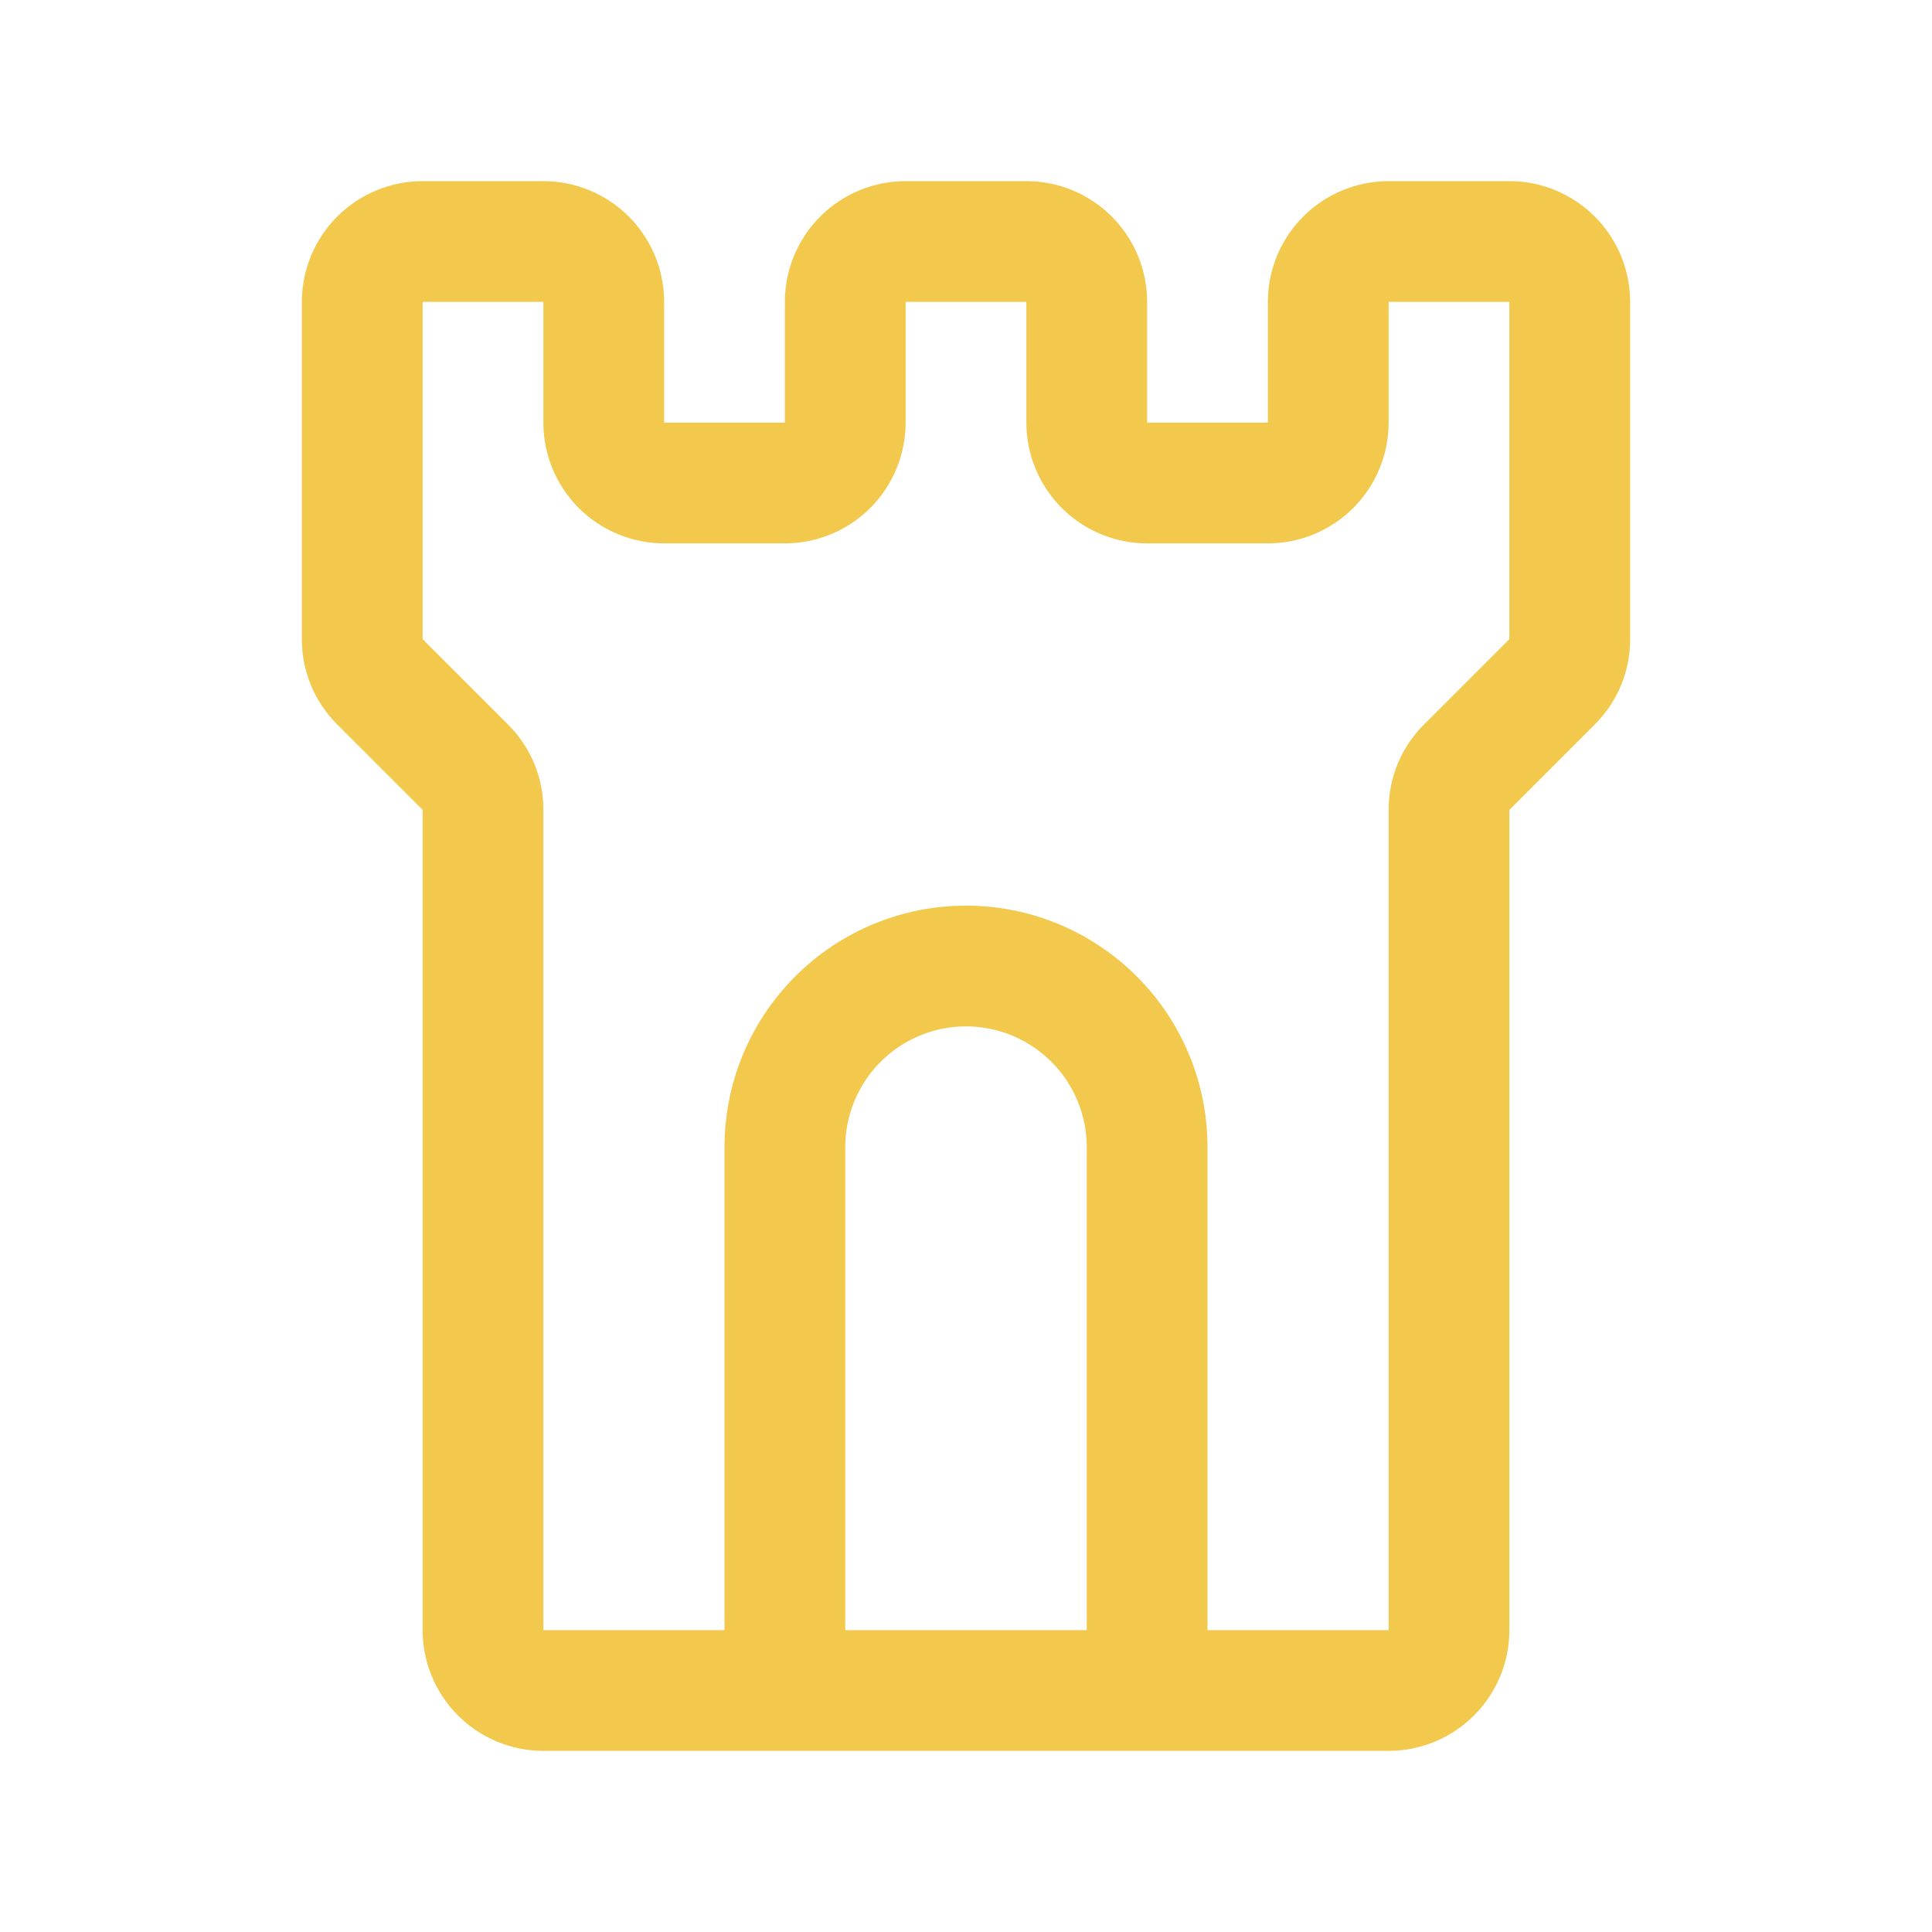 <svg width="32" height="32" viewBox="0 0 32 32" fill="none" xmlns="http://www.w3.org/2000/svg">
<path d="M25 3H23C22.47 3 21.961 3.211 21.586 3.586C21.211 3.961 21 4.47 21 5V7H19V5C19 4.47 18.789 3.961 18.414 3.586C18.039 3.211 17.53 3 17 3H15C14.47 3 13.961 3.211 13.586 3.586C13.211 3.961 13 4.47 13 5V7H11V5C11 4.47 10.789 3.961 10.414 3.586C10.039 3.211 9.53 3 9 3H7C6.47 3 5.961 3.211 5.586 3.586C5.211 3.961 5 4.47 5 5V10.586C4.999 10.849 5.051 11.109 5.151 11.352C5.252 11.595 5.4 11.815 5.586 12L7 13.414V27C7 27.53 7.211 28.039 7.586 28.414C7.961 28.789 8.47 29 9 29H23C23.53 29 24.039 28.789 24.414 28.414C24.789 28.039 25 27.53 25 27V13.414L26.414 12C26.6 11.815 26.748 11.595 26.849 11.352C26.95 11.109 27.001 10.849 27 10.586V5C27 4.47 26.789 3.961 26.414 3.586C26.039 3.211 25.53 3 25 3ZM18 27H14V19C14 18.47 14.211 17.961 14.586 17.586C14.961 17.211 15.47 17 16 17C16.53 17 17.039 17.211 17.414 17.586C17.789 17.961 18 18.47 18 19V27ZM25 10.586L23.586 12C23.4 12.185 23.252 12.405 23.151 12.648C23.051 12.891 22.999 13.151 23 13.414V27H20V19C20 17.939 19.579 16.922 18.828 16.172C18.078 15.421 17.061 15 16 15C14.939 15 13.922 15.421 13.172 16.172C12.421 16.922 12 17.939 12 19V27H9V13.414C9.001 13.151 8.949 12.891 8.849 12.648C8.748 12.405 8.6 12.185 8.414 12L7 10.586V5H9V7C9 7.53 9.211 8.039 9.586 8.414C9.961 8.789 10.47 9 11 9H13C13.53 9 14.039 8.789 14.414 8.414C14.789 8.039 15 7.53 15 7V5H17V7C17 7.53 17.211 8.039 17.586 8.414C17.961 8.789 18.47 9 19 9H21C21.53 9 22.039 8.789 22.414 8.414C22.789 8.039 23 7.53 23 7V5H25V10.586Z" fill="#F2C94C"/>
</svg>
